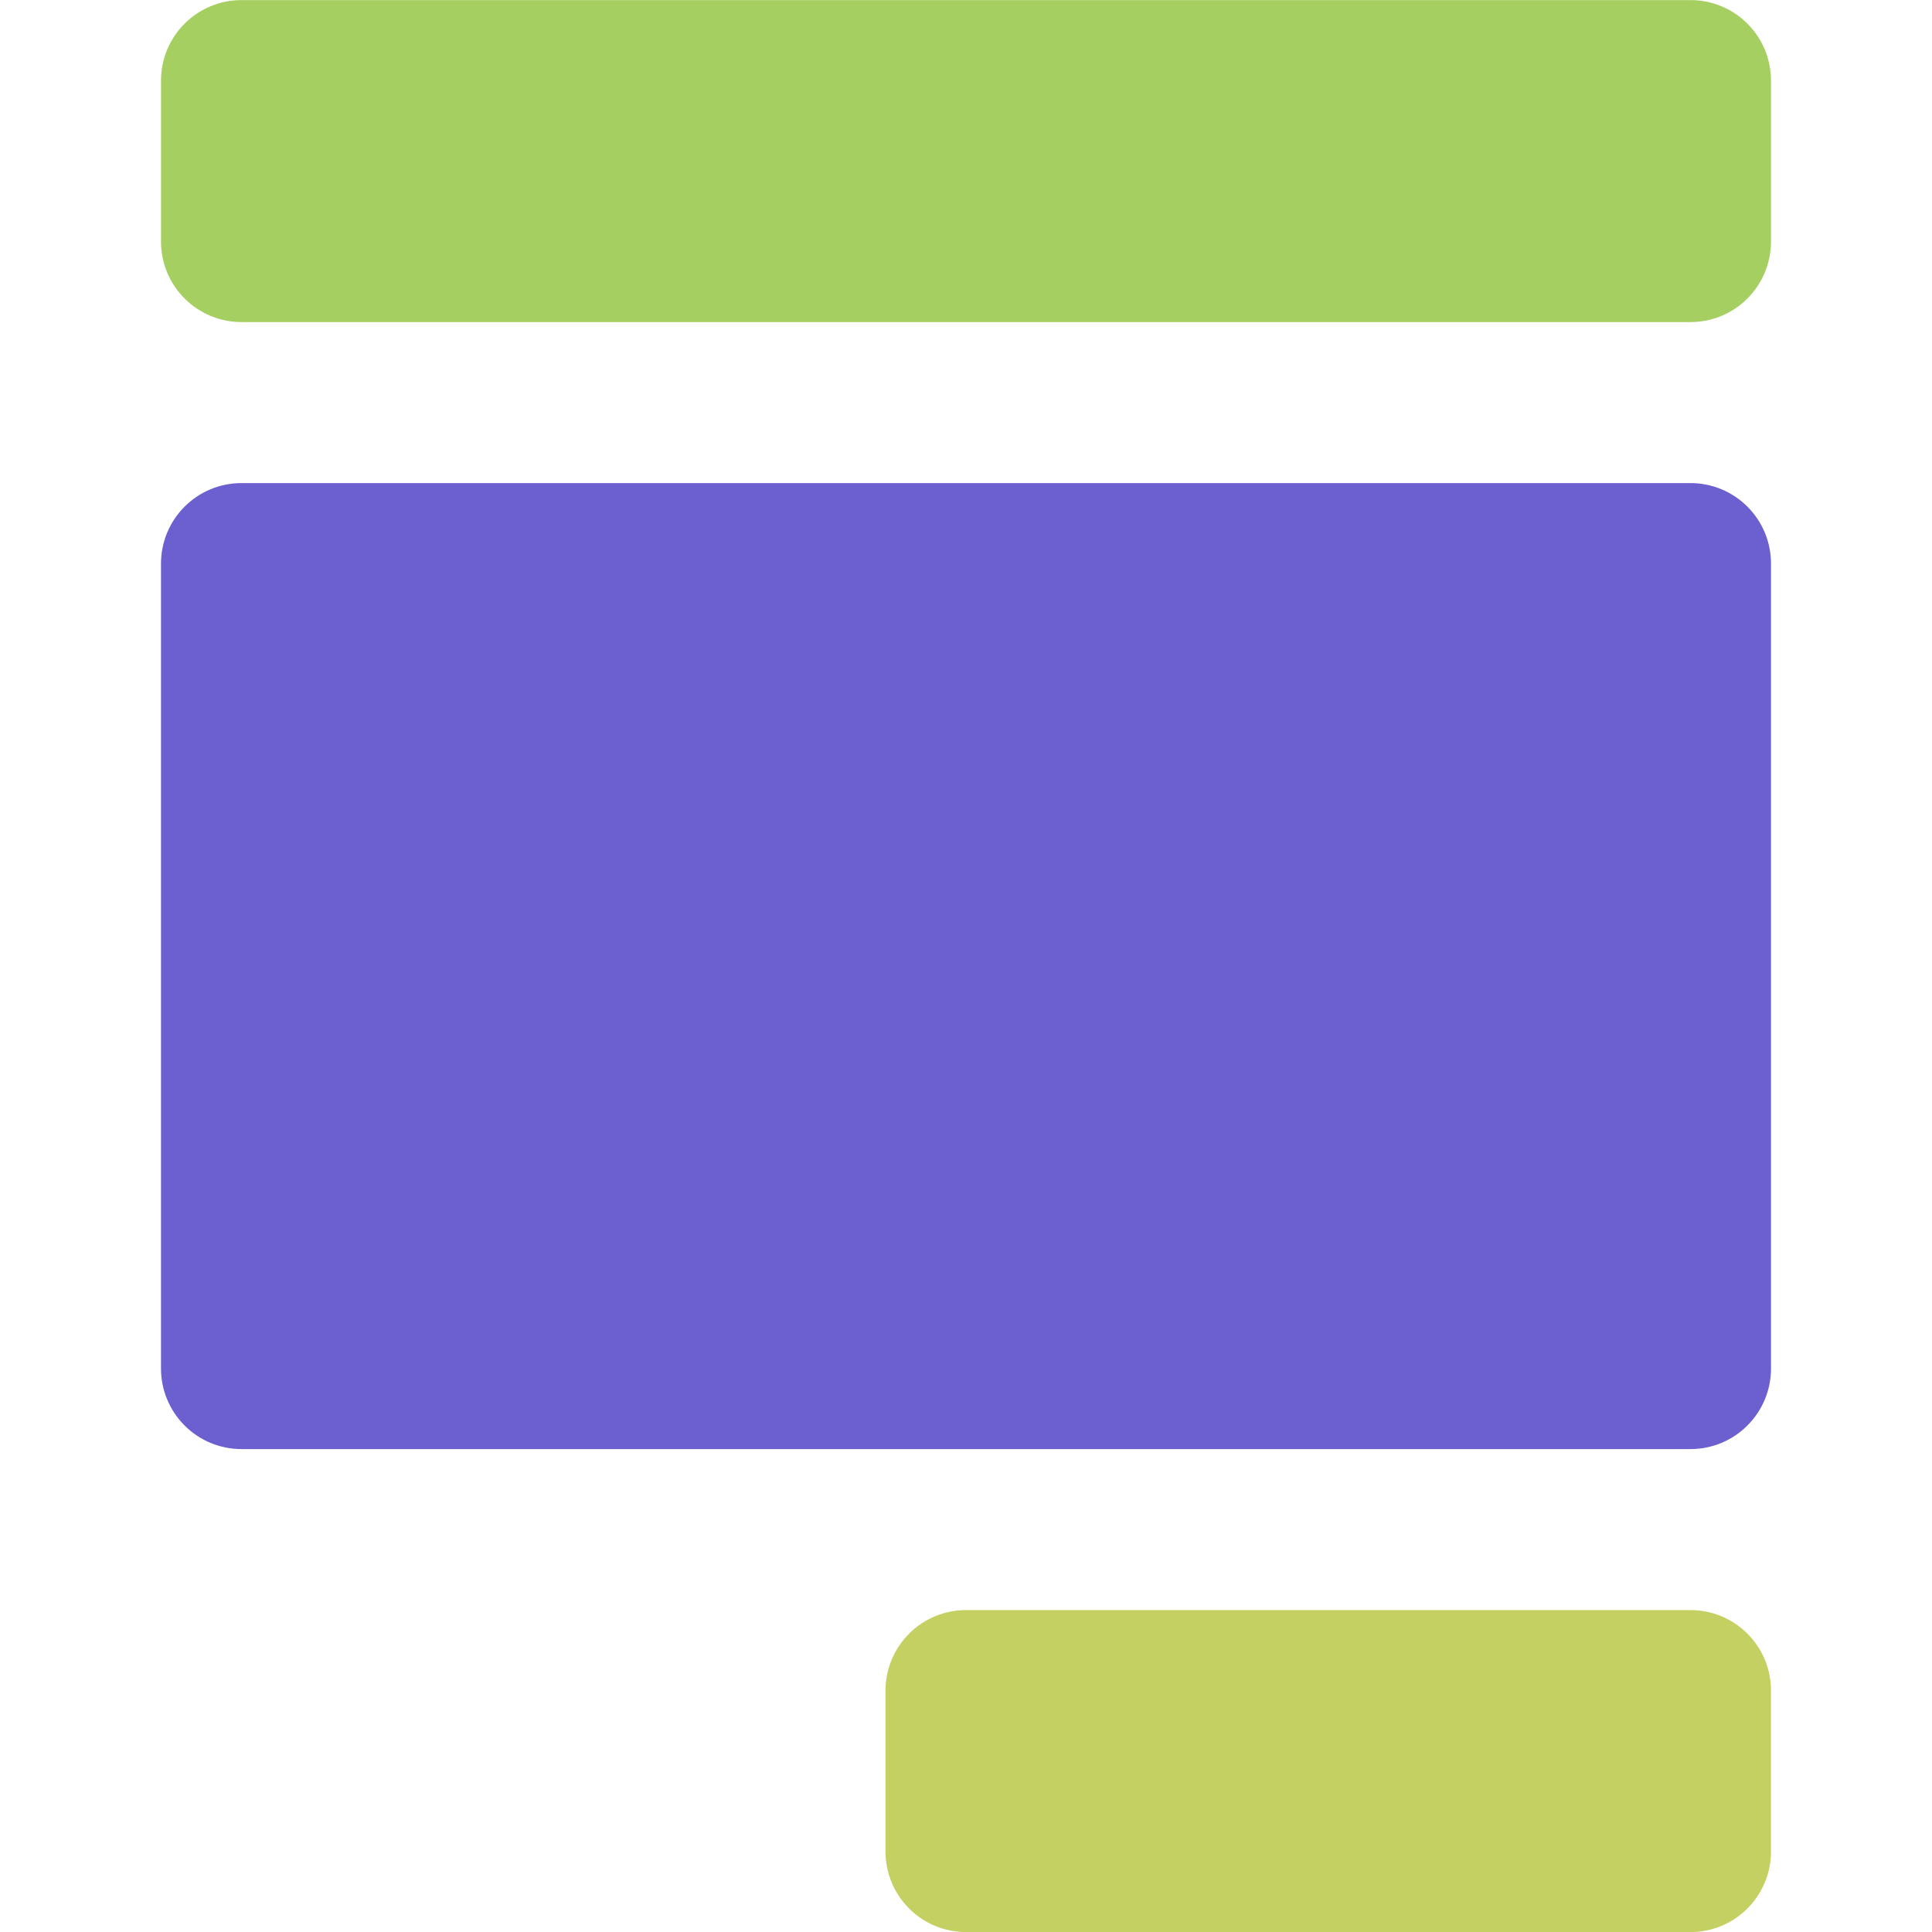 <svg width="24" height="24" viewBox="0 0 24 24" fill="none" xmlns="http://www.w3.org/2000/svg">
<g clip-path="url(#clip0_1_907)">
<path d="M21 24.001H12C11.735 24.001 11.48 23.896 11.293 23.708C11.105 23.52 11 23.266 11 23.001V21.001C11 20.736 11.105 20.481 11.293 20.294C11.48 20.106 11.735 20.001 12 20.001H21C21.265 20.001 21.52 20.106 21.707 20.294C21.895 20.481 22 20.736 22 21.001V23.001C22 23.266 21.895 23.52 21.707 23.708C21.52 23.896 21.265 24.001 21 24.001Z" fill="#C4D062"/>
<path d="M21 0.001H3C2.735 0.001 2.48 0.106 2.293 0.294C2.105 0.481 2 0.736 2 1.001V3.001C2 3.266 2.105 3.521 2.293 3.708C2.48 3.896 2.735 4.001 3 4.001H21C21.265 4.001 21.52 3.896 21.707 3.708C21.895 3.521 22 3.266 22 3.001V1.001C22 0.736 21.895 0.481 21.707 0.294C21.52 0.106 21.265 0.001 21 0.001Z" fill="#A6CF62"/>
<path d="M21 6.001H3C2.735 6.001 2.48 6.106 2.293 6.294C2.105 6.481 2 6.736 2 7.001V17.001C2 17.266 2.105 17.52 2.293 17.708C2.48 17.896 2.735 18.001 3 18.001H21C21.265 18.001 21.52 17.896 21.707 17.708C21.895 17.52 22 17.266 22 17.001V7.001C22 6.736 21.895 6.481 21.707 6.294C21.52 6.106 21.265 6.001 21 6.001Z" fill="#6C5FCF"/>
</g>
<defs>
<clipPath id="clip0_1_907">
<rect width="24" height="24" fill="white" transform="translate(0 0.001)"/>
</clipPath>
</defs>
</svg>
